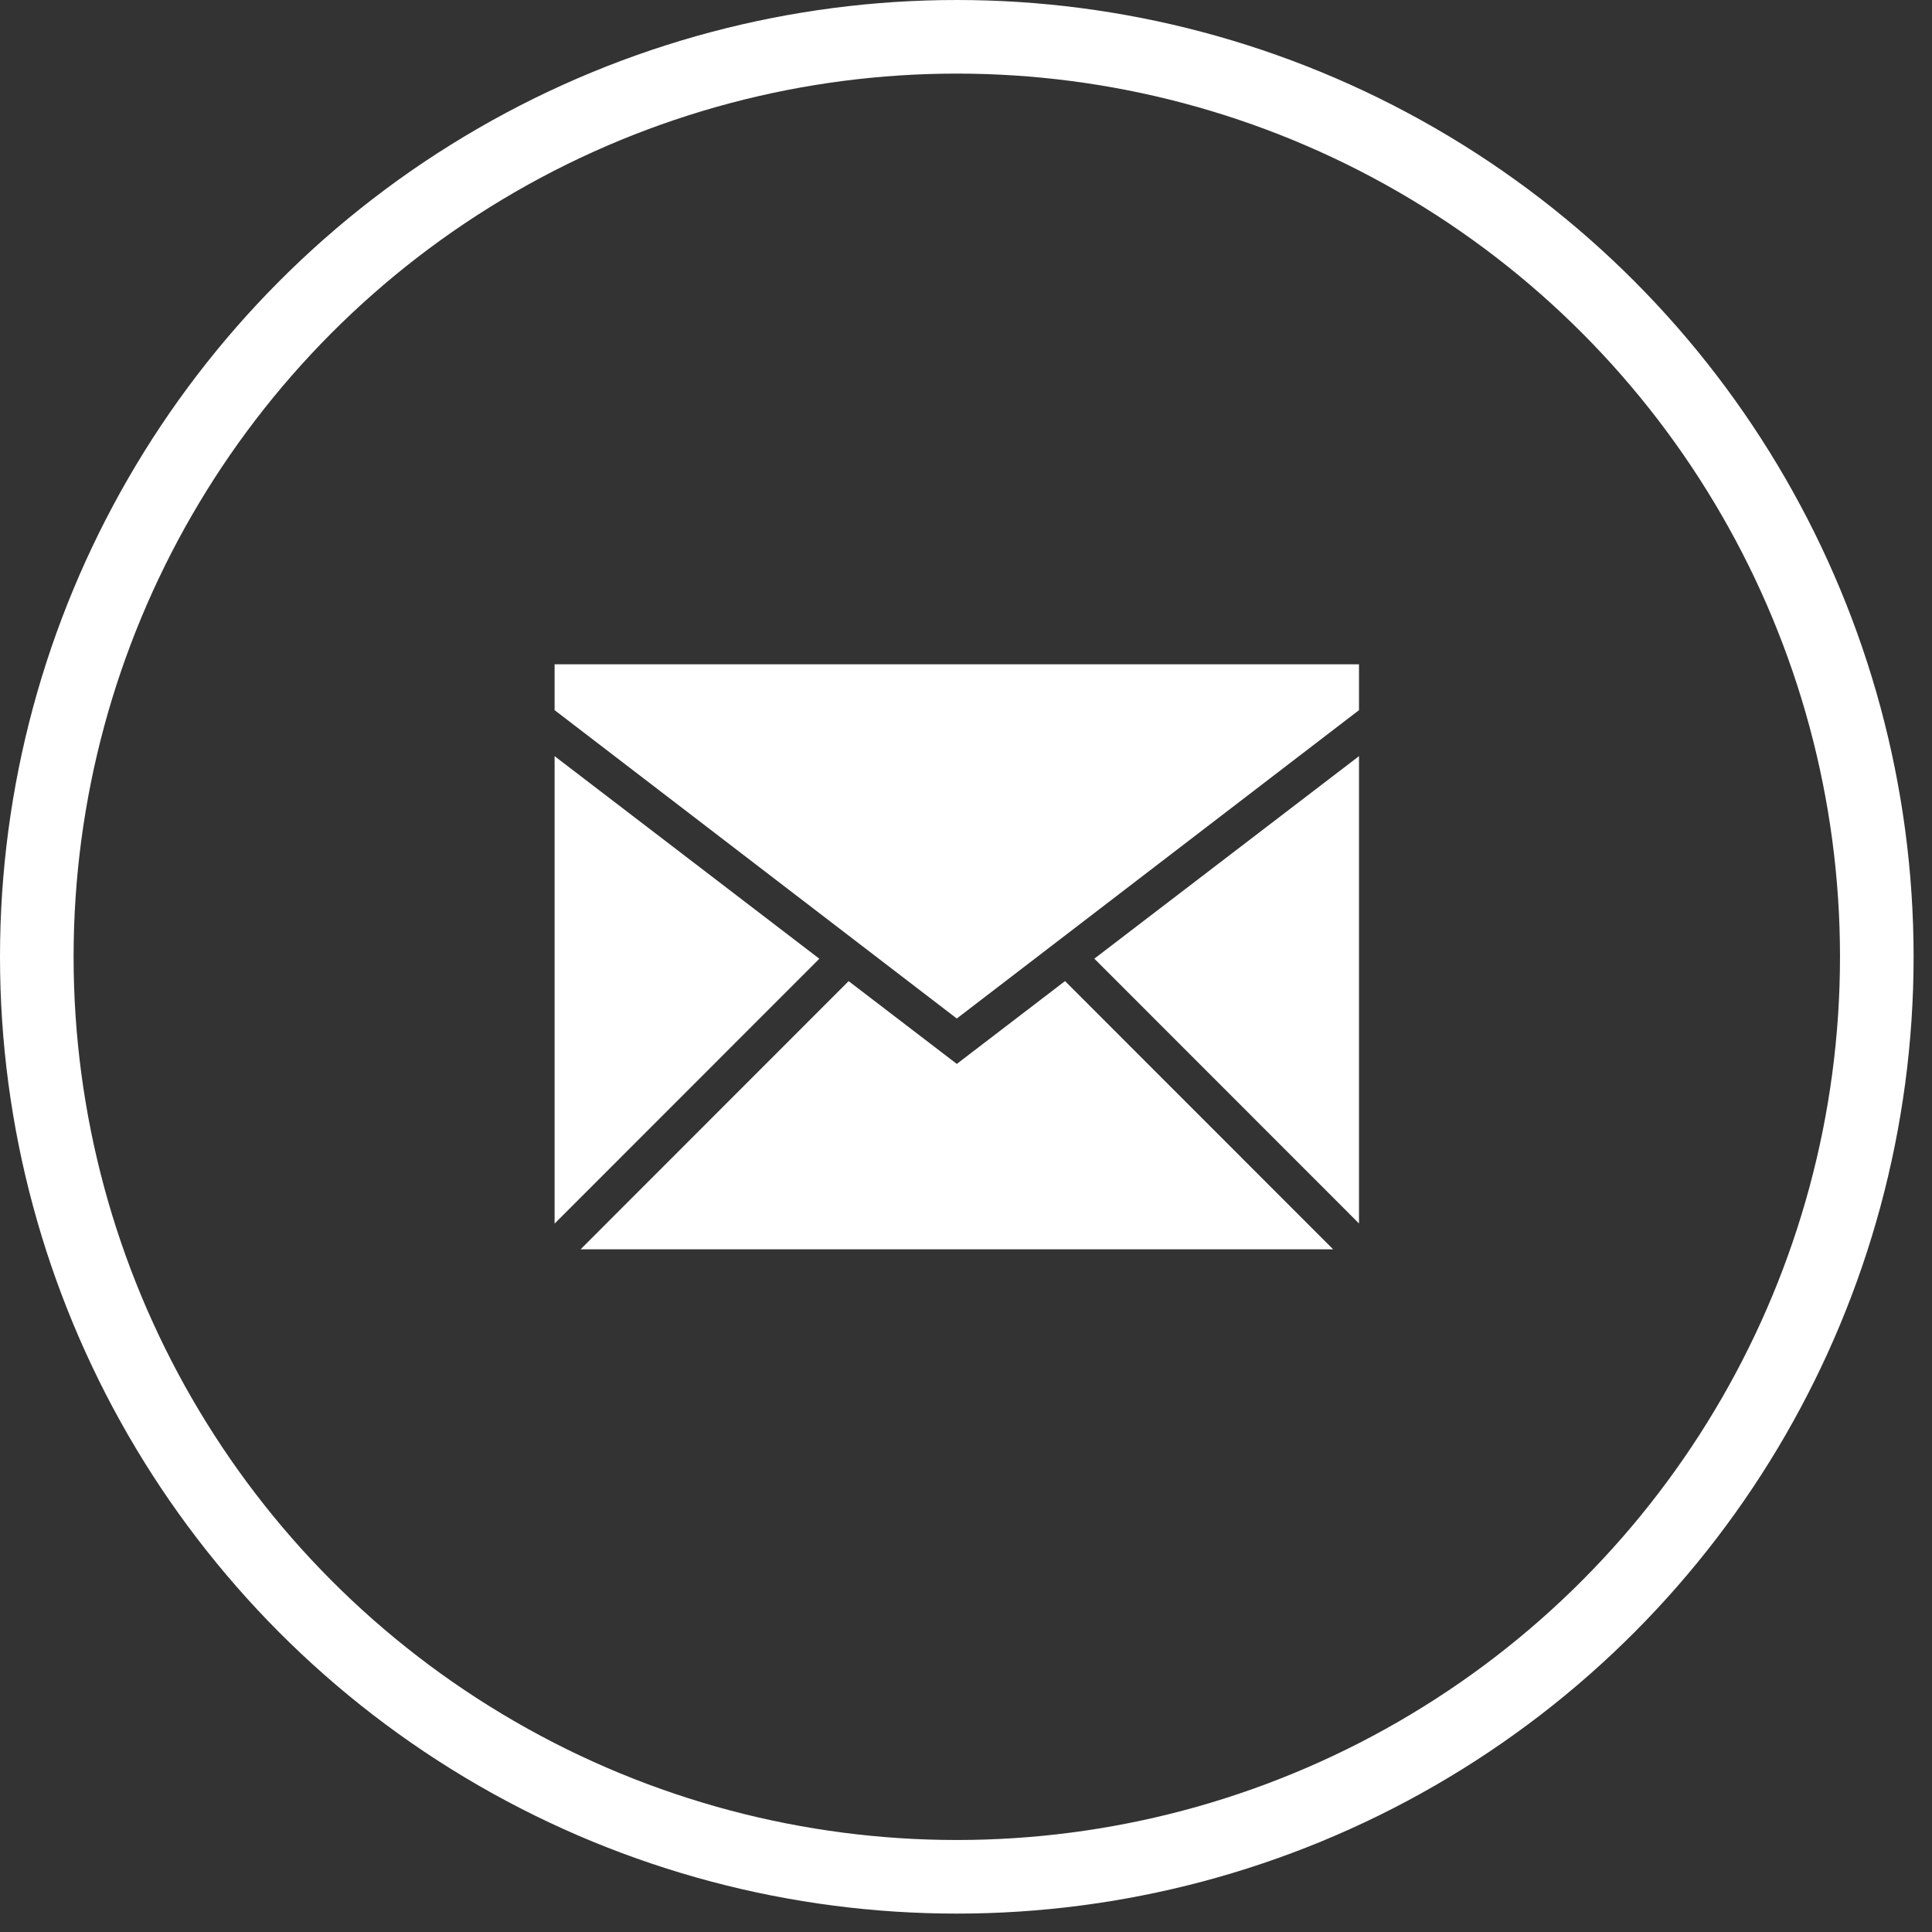 <?xml version="1.0" encoding="UTF-8" standalone="no"?><!DOCTYPE svg PUBLIC "-//W3C//DTD SVG 1.1//EN" "http://www.w3.org/Graphics/SVG/1.1/DTD/svg11.dtd"><svg width="100%" height="100%" viewBox="0 0 84 84" version="1.1" xmlns="http://www.w3.org/2000/svg" xmlns:xlink="http://www.w3.org/1999/xlink" xml:space="preserve" xmlns:serif="http://www.serif.com/" style="fill-rule:evenodd;clip-rule:evenodd;stroke-linecap:round;stroke-linejoin:round;"><rect x="0" y="0" width="84" height="84" fill="#333333" stroke="none"/><g><circle id="circle4955" cx="41.6" cy="41.6" r="40" style="fill:none;stroke:#fff;stroke-width:3.2px;"/><path id="common-email-envelope-mail-glyph" d="M57.963,54.318l-32.72,0l11.654,-11.66l4.703,3.599l4.706,-3.601l11.657,11.662Zm1.124,-1.124l0,-20.318l-11.507,8.805l11.507,11.513Zm-34.974,0.006l0,-20.324l11.51,8.808l-11.51,11.516Zm34.974,-22.324l0,-1.994l-34.974,0l0,1.994l17.487,13.407l17.487,-13.407Z" style="fill:#fff;"/></g></svg>